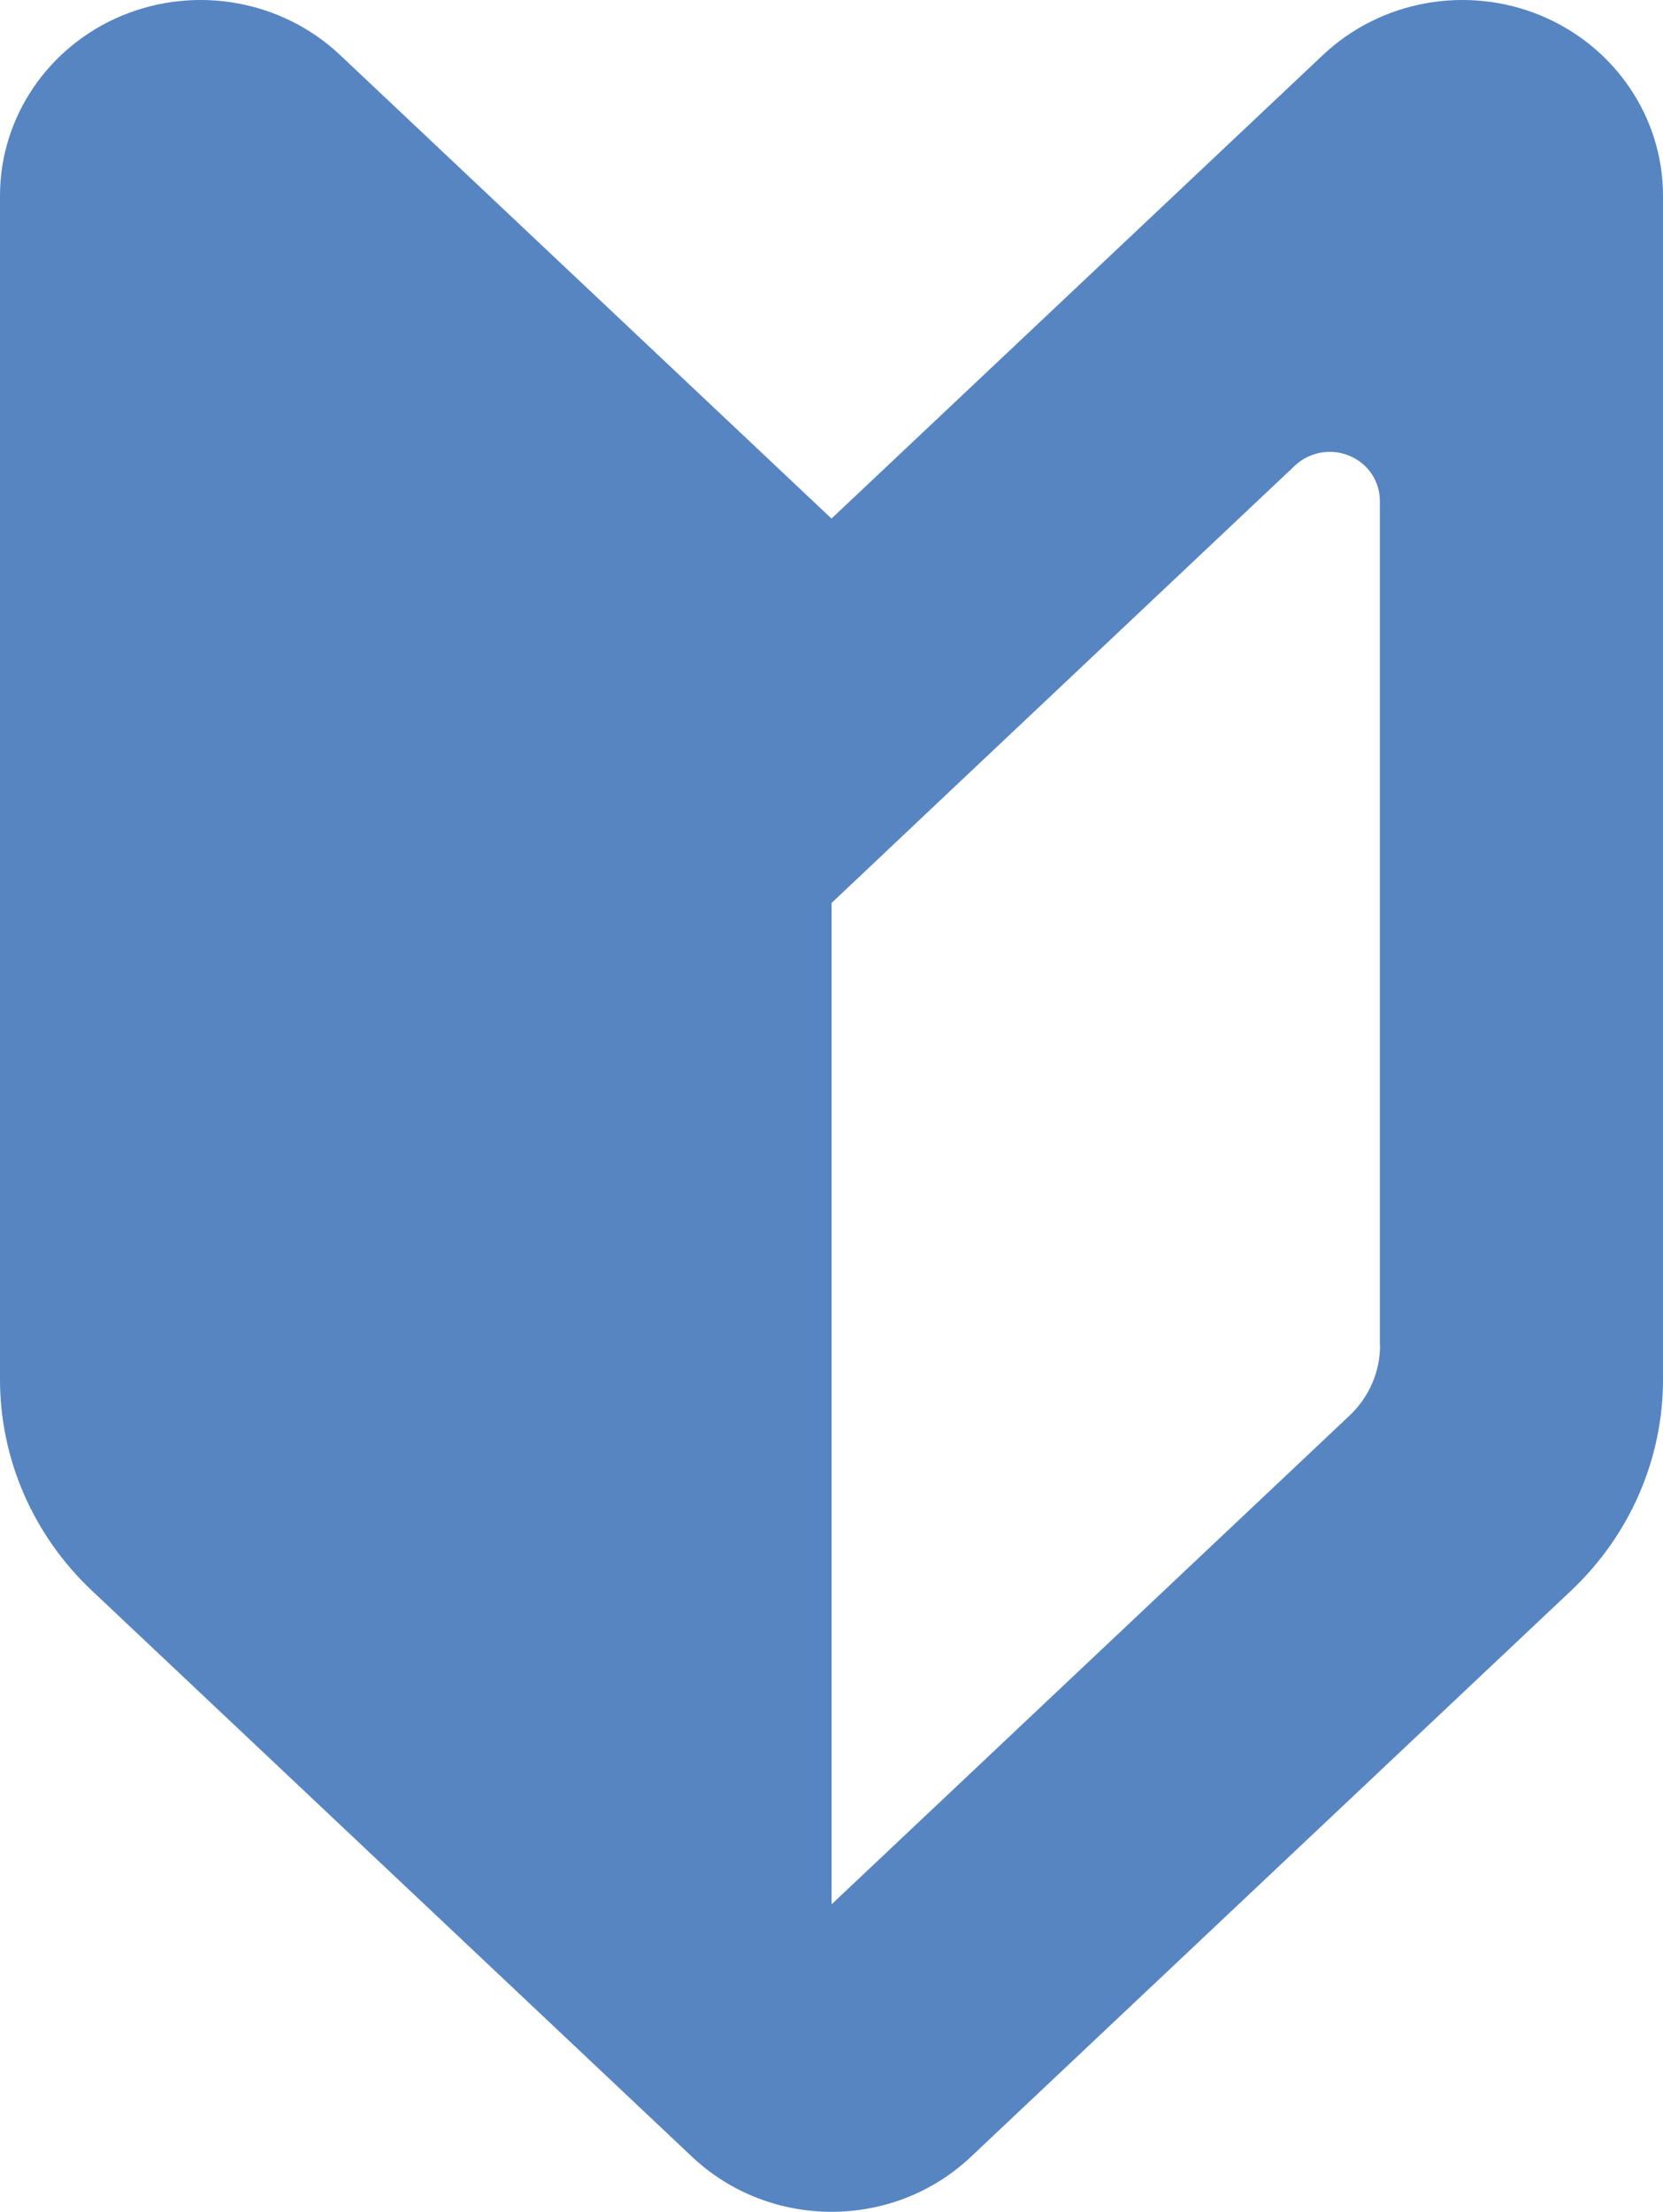 <?xml version="1.0" encoding="UTF-8"?><svg id="_レイヤー_2" xmlns="http://www.w3.org/2000/svg" viewBox="0 0 85.93 114.24"><defs><style>.cls-1{fill:#5685c2;}</style></defs><g id="_レイヤー_1-2"><path class="cls-1" d="M42.97,26.79L17.57,2.84C14.58,.02,10.15-.78,6.32,.8,2.49,2.39,0,6.05,0,10.11v61.14c0,4.11,1.71,8.04,4.74,10.9l31.02,29.25c4.02,3.79,10.4,3.79,14.41,0l31.02-29.25c3.03-2.86,4.74-6.79,4.74-10.9V10.11c0-4.06-2.49-7.72-6.32-9.31-3.83-1.58-8.26-.78-11.25,2.04l-25.4,23.95Zm28.34,42.7c0,1.37-.57,2.68-1.58,3.63l-26.76,25.24V46.64l5.08-4.8,18.86-17.79c.74-.7,1.86-.91,2.81-.51,.96,.39,1.58,1.31,1.58,2.33v43.62Z"/></g></svg>